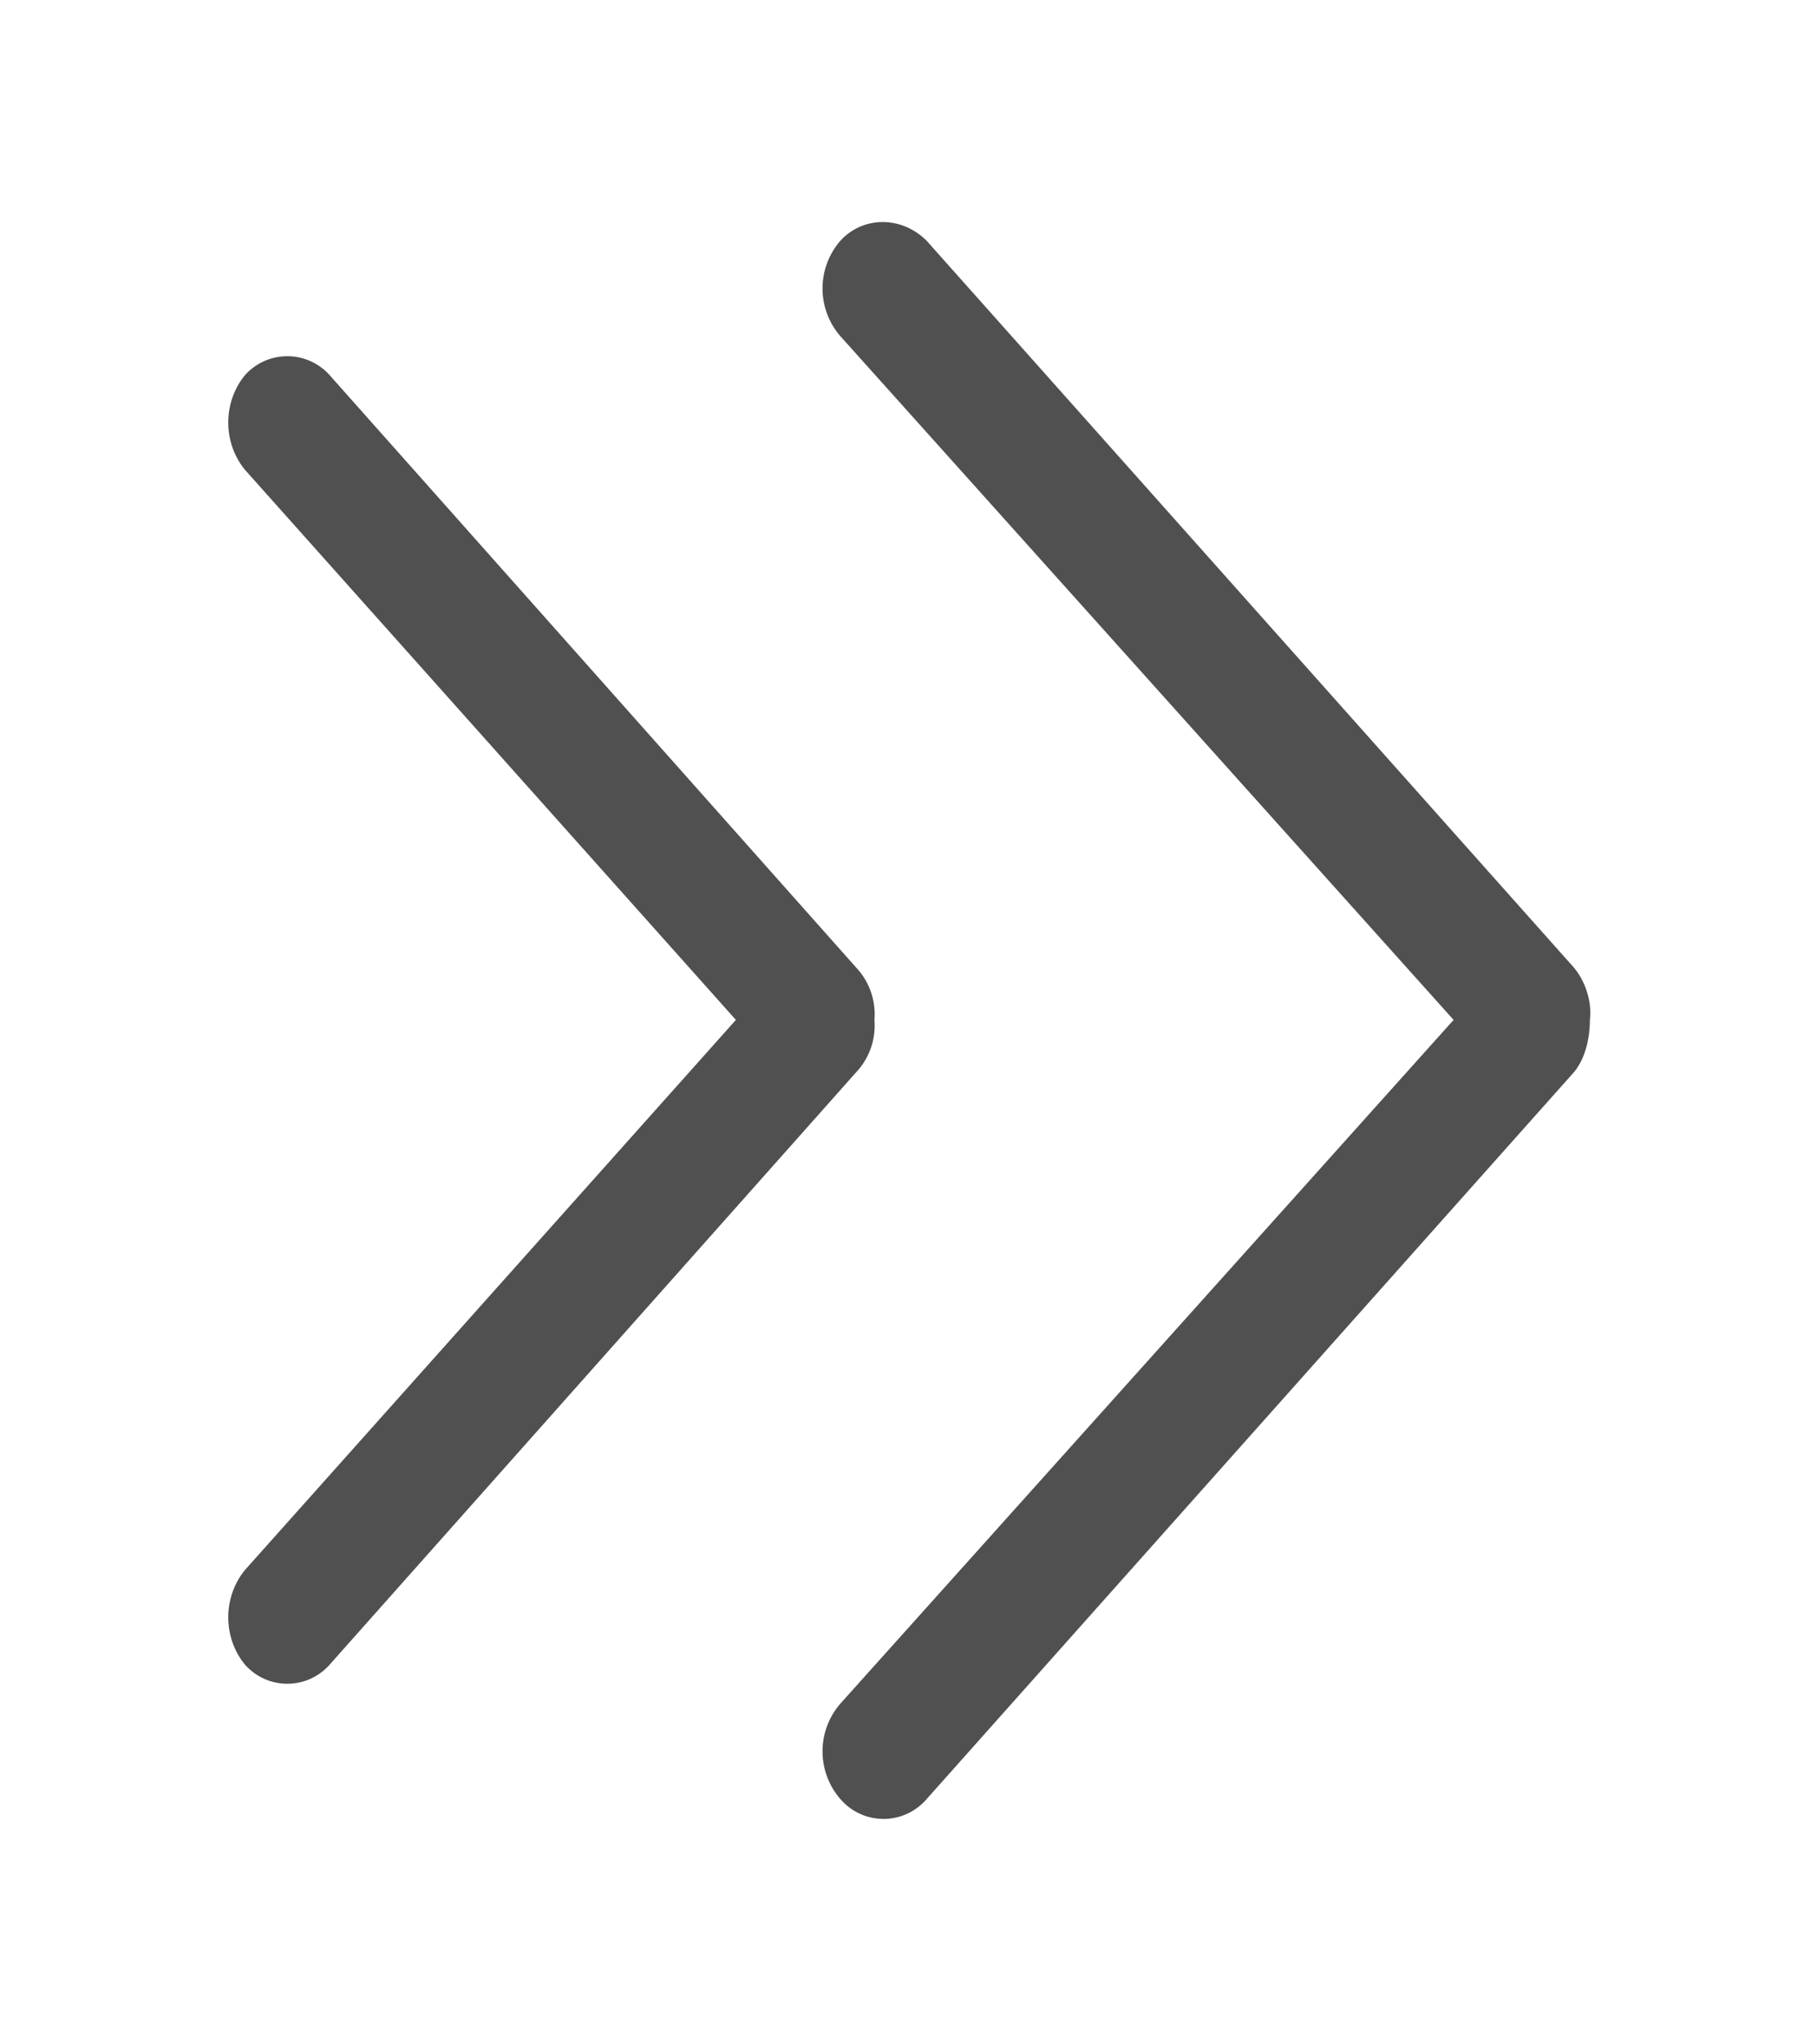 <svg xmlns="http://www.w3.org/2000/svg" width="8" height="9" viewBox="0 0 8 9"><path fill="#505050" d="M3.85 4.49a.3.3 0 0 0-.08-.23L1.45 1.65a.25.25 0 0 0-.37 0c-.1.12-.1.3 0 .42l2.16 2.42-2.16 2.42c-.1.12-.1.3 0 .42.1.11.27.11.37 0l2.32-2.61a.3.3 0 0 0 .08-.23zm3.15 0c0 .08-.02.17-.07.23l-2.85 3.2a.25.25 0 0 1-.38 0 .32.32 0 0 1 0-.42L6.4 4.49 3.7 1.48a.32.32 0 0 1 0-.42c.1-.11.27-.11.38 0l2.85 3.2c.05.06.08.15.07.23z"/></svg>